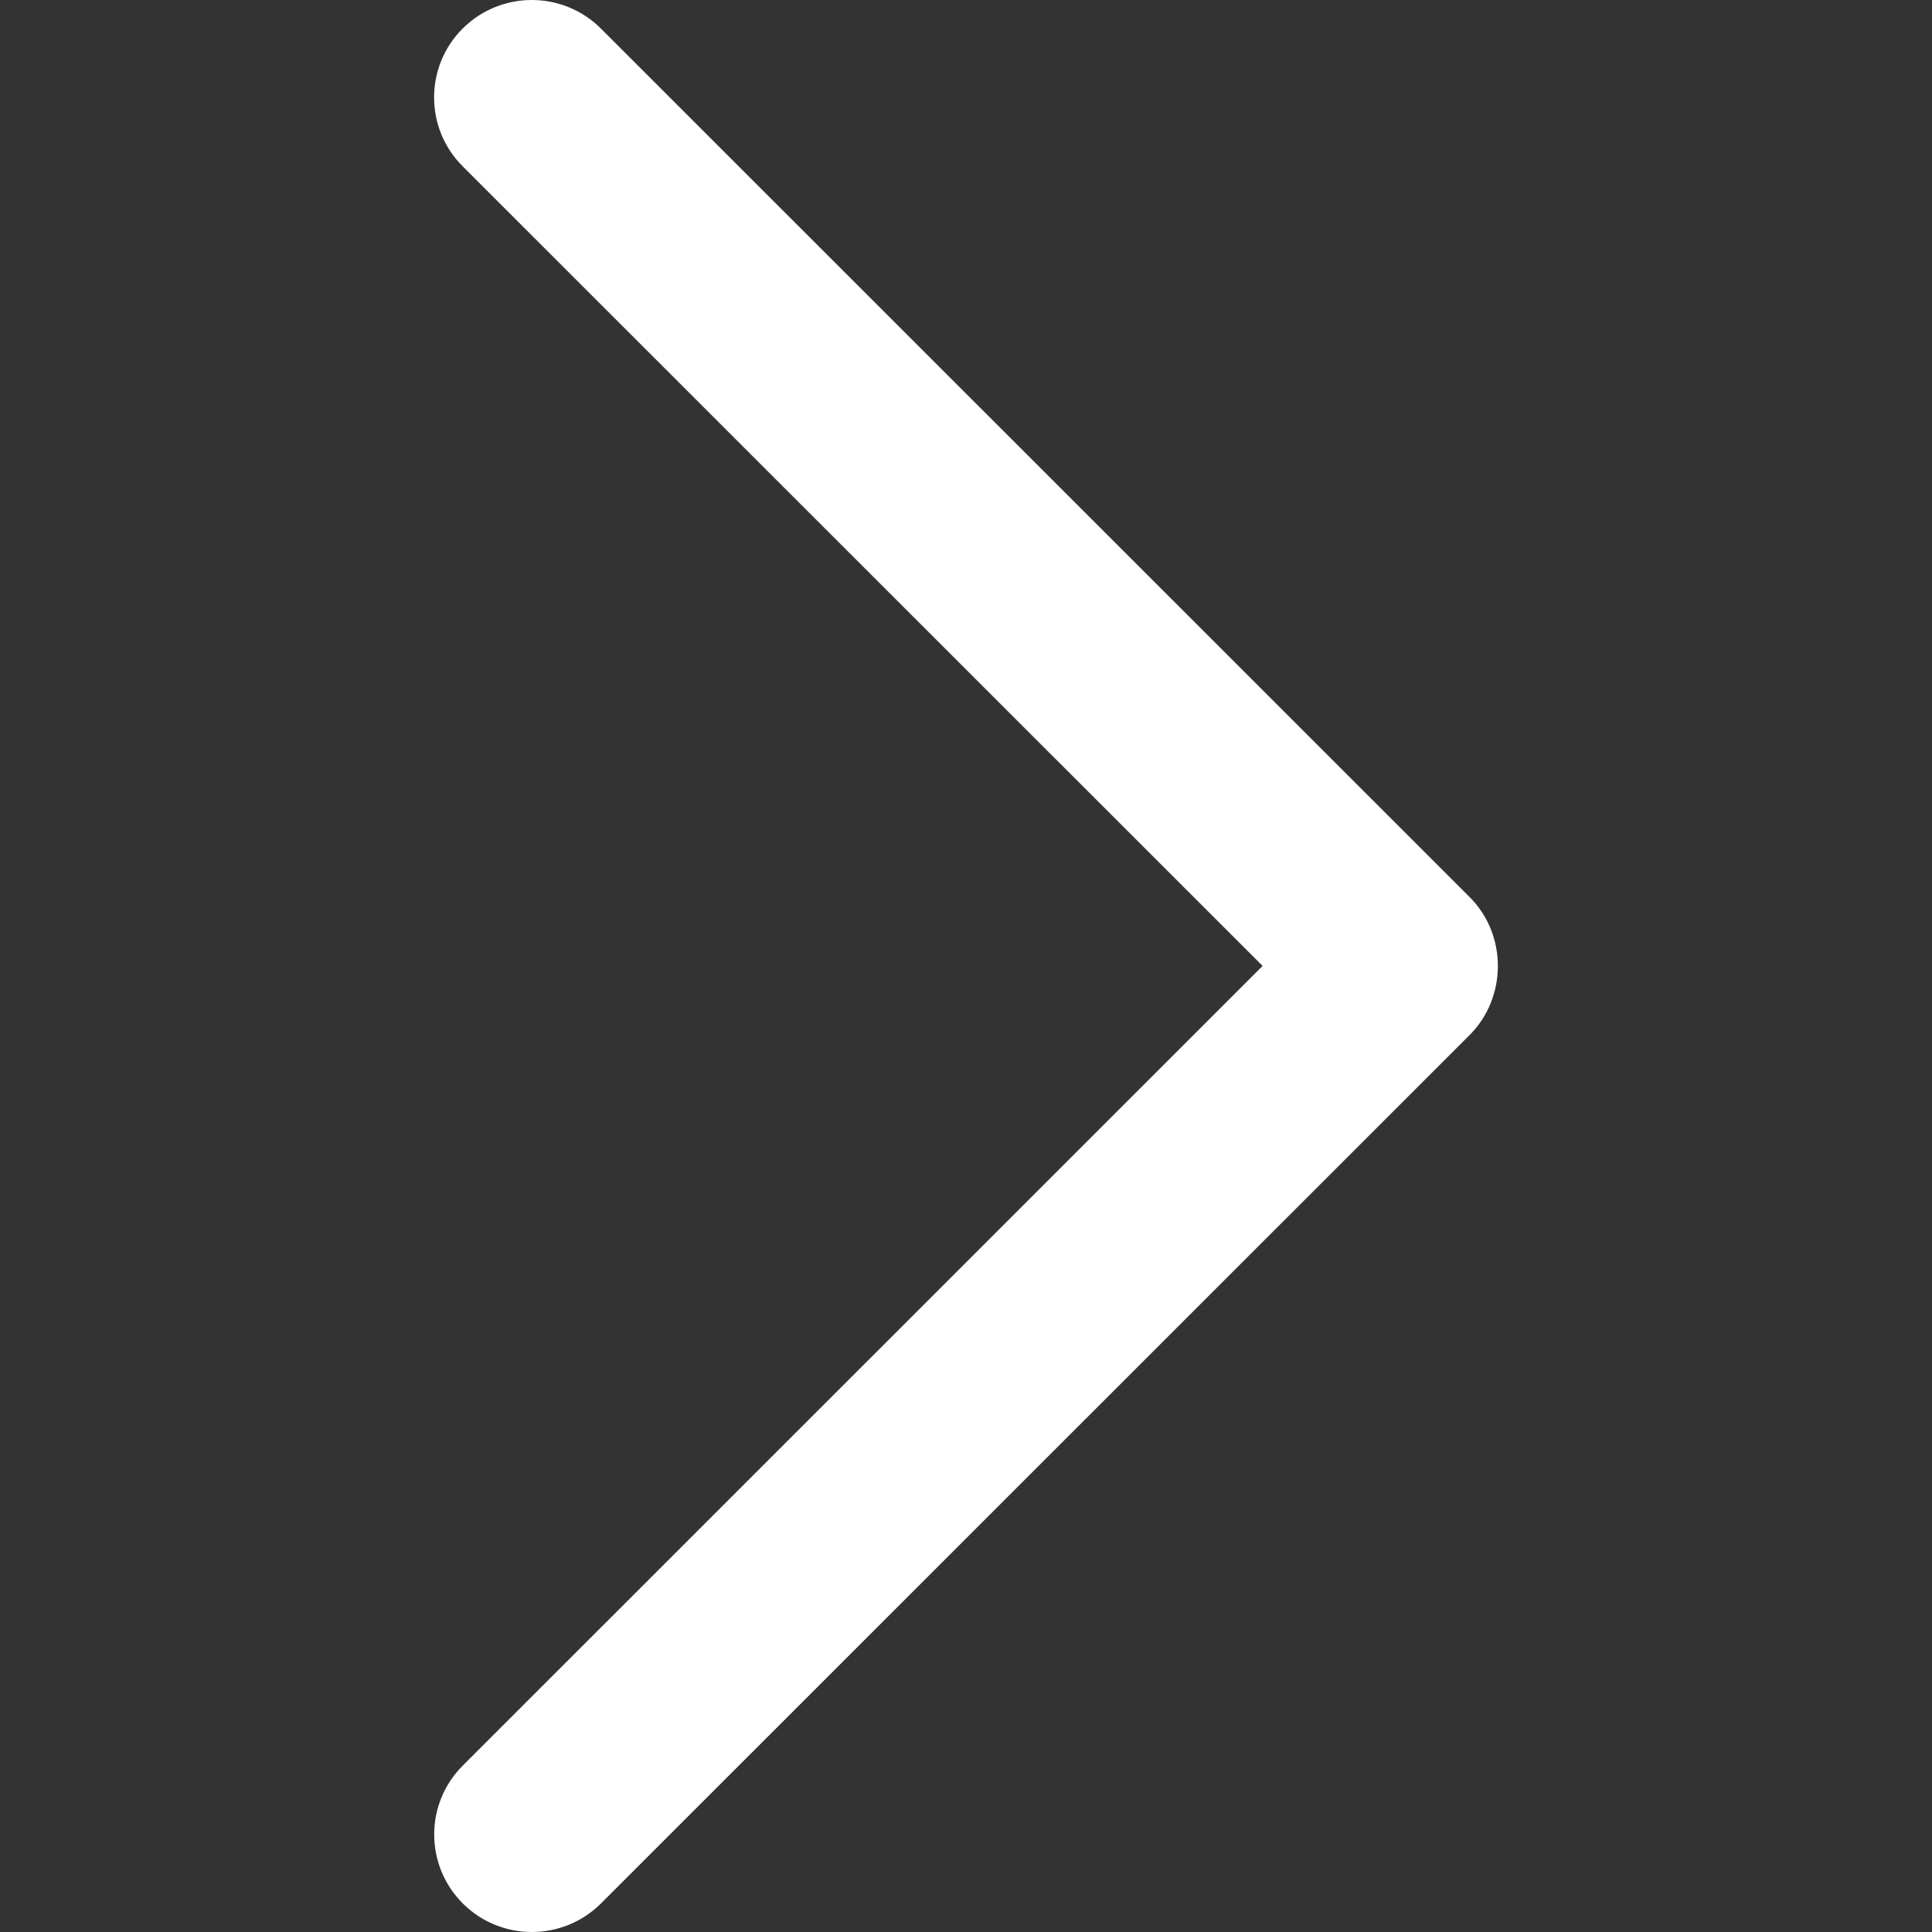 <svg id="next" width="25" height="25" viewBox="0 0 25 25" fill="none" xmlns="http://www.w3.org/2000/svg">
<rect x="0" y="0" width="25" height="25" fill="#333333" stroke="none"/>
<path d="M19.017 11.608L7.775 0.369C7.281 -0.123 6.482 -0.123 5.987 0.369C5.494 0.861 5.494 1.66 5.987 2.152L16.338 12.499L5.989 22.846C5.495 23.338 5.495 24.137 5.989 24.631C6.482 25.123 7.282 25.123 7.776 24.631L19.018 13.392C19.504 12.905 19.504 12.093 19.017 11.608Z" fill="#fff"/>
</svg>
